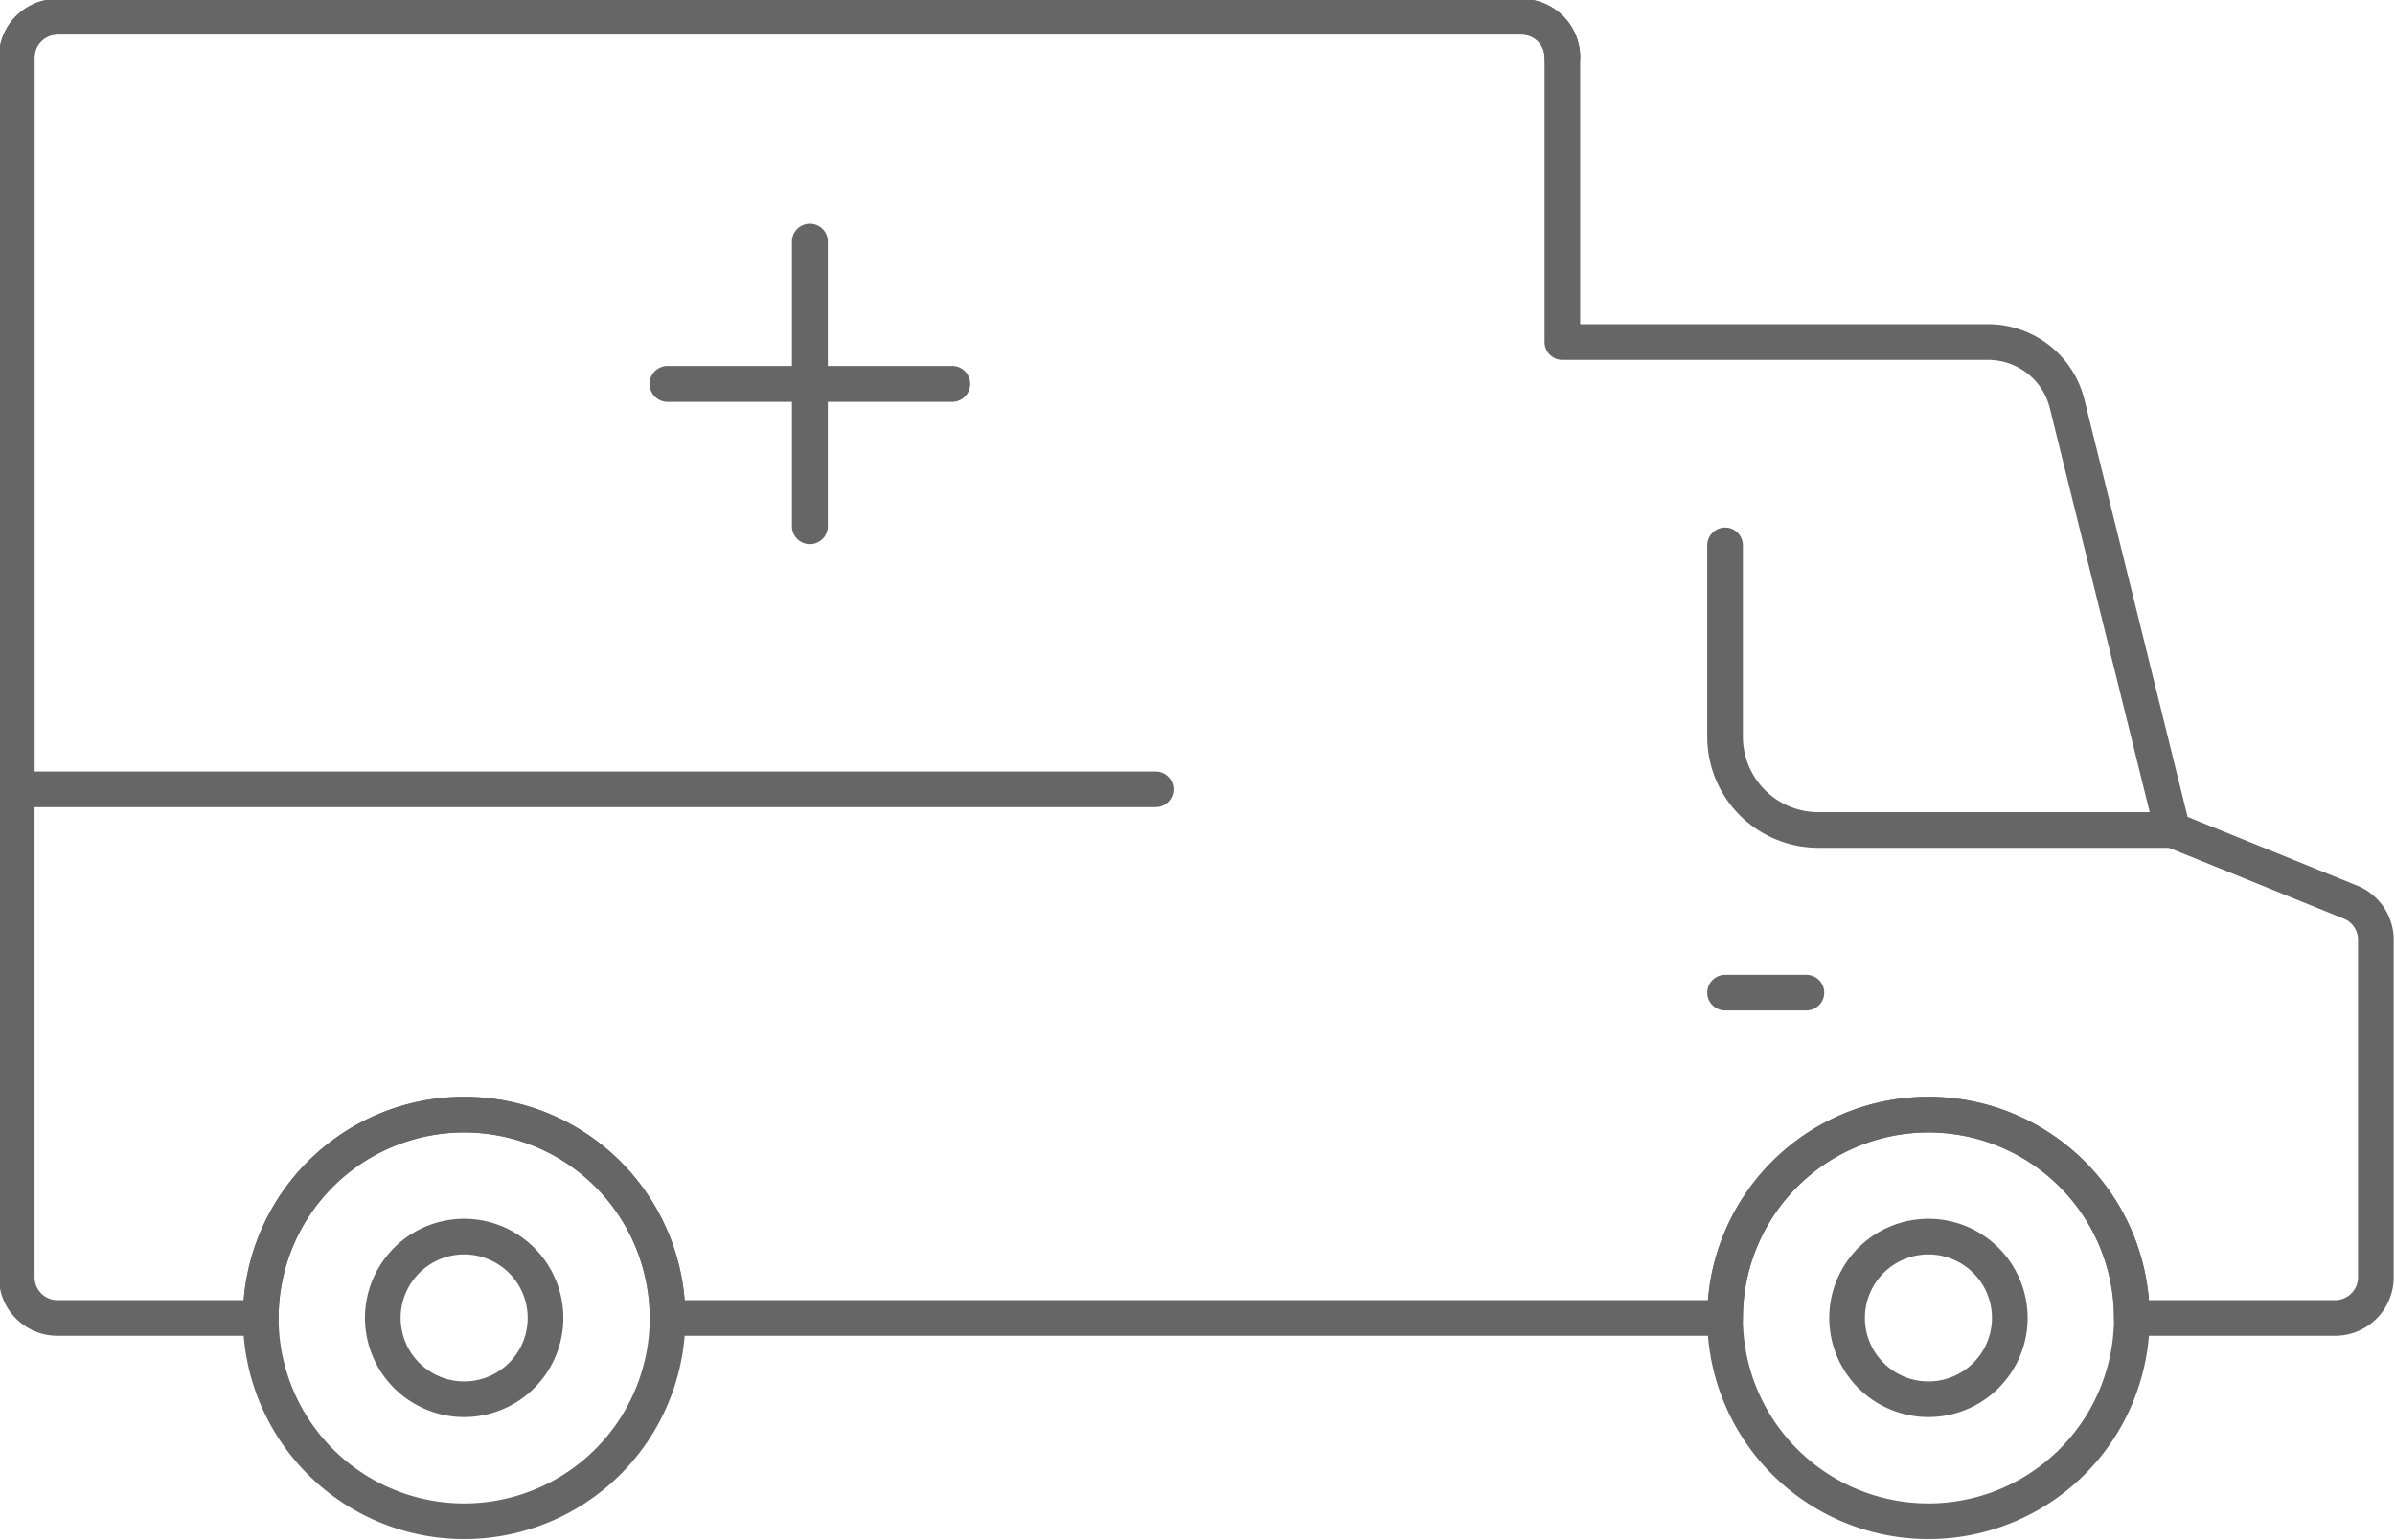 <svg xmlns="http://www.w3.org/2000/svg" width="100.1" height="64.4" viewBox="0 0 100.1 64.4">
  <title>ambulance-icon-outline</title>
  <g id="Layer_2" data-name="Layer 2">
    <g id="Layer_1-2" data-name="Layer 1">
      <g>
        <path d="M39.9,15.3H34.6V10.1a.7.7,0,1,0-1.5,0v5.2H27.9a.7.7,0,0,0,0,1.5h5.2V22a.7.7,0,0,0,1.5,0V16.8h5.2a.7.7,0,0,0,0-1.5Z" fill="#666"/>
        <path id="Stroke-323" d="M27.9,55.1a8.5,8.5,0,1,0-8.5,8.5,8.5,8.5,0,0,0,8.5-8.5Z" fill="none" stroke="#666" stroke-linecap="round" stroke-linejoin="round" stroke-width="1.49"/>
        <path id="Fill-324" d="M19.4,58.5a3.4,3.4,0,1,1,3.4-3.4,3.4,3.4,0,0,1-3.4,3.4" fill="none" stroke="#666" stroke-linecap="round" stroke-linejoin="round" stroke-width="1.49"/>
        <path id="Fill-325" d="M80.6,58.5A3.4,3.4,0,1,1,84,55.1a3.4,3.4,0,0,1-3.4,3.4" fill="none" stroke="#666" stroke-linecap="round" stroke-linejoin="round" stroke-width="1.49"/>
        <path id="Stroke-326" d="M89.1,55.1a8.5,8.5,0,1,0-8.5,8.5,8.5,8.5,0,0,0,8.5-8.5Z" fill="none" stroke="#666" stroke-linecap="round" stroke-linejoin="round" stroke-width="1.49"/>
        <path id="Stroke-327" d="M72.1,22.8v8A3.9,3.9,0,0,0,76,34.7H90.8" fill="none" stroke="#666" stroke-linecap="round" stroke-linejoin="round" stroke-width="1.49"/>
        <path id="Stroke-328" d="M72.1,41.5h3.4" fill="none" stroke="#666" stroke-linecap="round" stroke-linejoin="round" stroke-width="1.49"/>
        <path id="Stroke-329" d="M90.8,34.7,86.4,16.9a3.4,3.4,0,0,0-3.3-2.6H65.3V2.4A1.7,1.7,0,0,0,63.6.7H2.4A1.7,1.7,0,0,0,.7,2.4v51a1.7,1.7,0,0,0,1.7,1.7h8.5a8.5,8.5,0,0,1,17,0H72.1a8.5,8.5,0,0,1,17,0h8.5a1.7,1.7,0,0,0,1.7-1.7V39.3a1.7,1.7,0,0,0-1.1-1.6l-7.4-3Z" fill="none" stroke="#666" stroke-linecap="round" stroke-linejoin="round" stroke-width="1.49"/>
        <path id="Stroke-330" d="M48.3,33H.7V2.4A1.7,1.7,0,0,1,2.4.7H63.6a1.7,1.7,0,0,1,1.7,1.7" fill="none" stroke="#666" stroke-linecap="round" stroke-linejoin="round" stroke-width="1.49"/>
      </g>
    </g>
  </g>
</svg>
